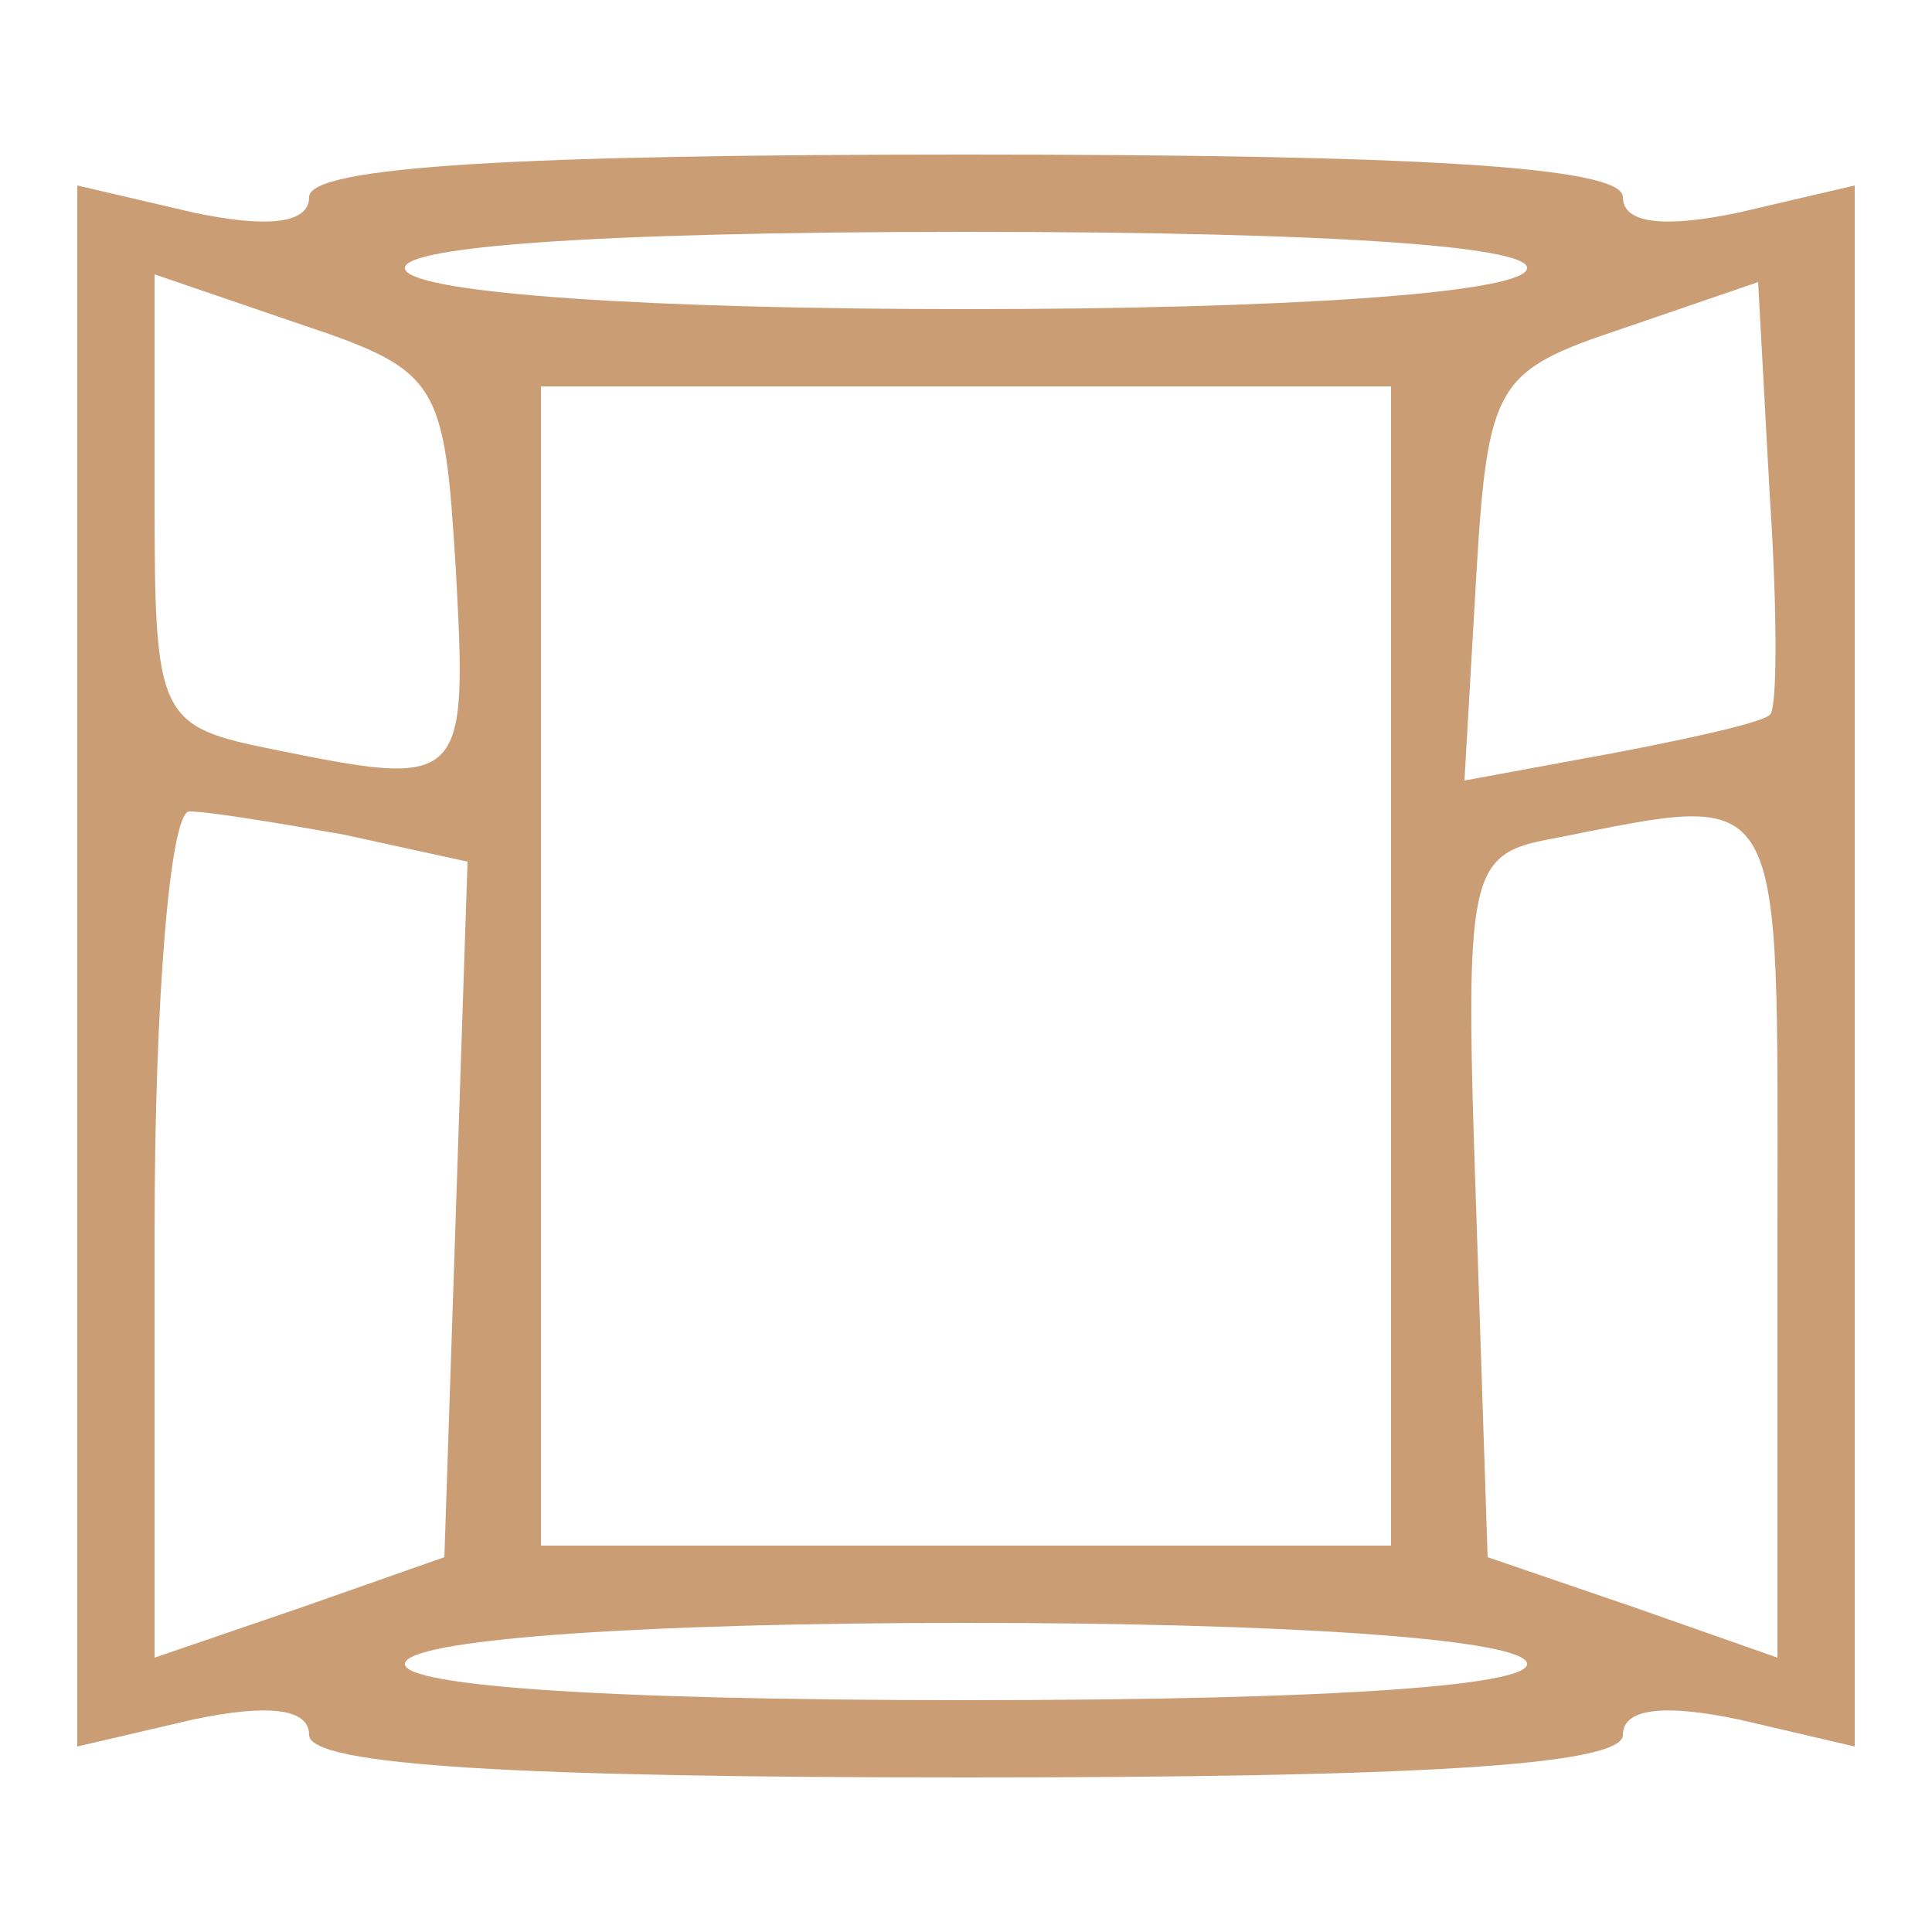 <?xml version="1.0" standalone="no"?>
<!DOCTYPE svg PUBLIC "-//W3C//DTD SVG 20010904//EN"
 "http://www.w3.org/TR/2001/REC-SVG-20010904/DTD/svg10.dtd">
<svg version="1.0" xmlns="http://www.w3.org/2000/svg"
        width="75" height="75"  viewBox="0 0 50 50"
 preserveAspectRatio="xMidYMid meet">

<g transform="translate(0,50) scale(0.1,-0.1)"
        fill="#CA9D75" stroke="none">
<path d="M80 449 c0 -7 -11 -8 -30 -4 l-30 7 0 -202 0 -202 30 7 c19 4 30 3
30 -4 0 -8 55 -11 170 -11 115 0 170 3 170 11 0 7 11 8 30 4 l30 -7 0 202 0
202 -30 -7 c-19 -4 -30 -3 -30 4 0 8 -55 11 -170 11 -115 0 -170 -3 -170 -11z
m315 -19 c-4 -6 -63 -10 -145 -10 -82 0 -141 4 -145 10 -4 6 47 10 145 10 98
0 149 -4 145 -10z m-277 -78 c3 -55 2 -56 -47 -46 -30 6 -31 8 -31 65 l0 58
38 -13 c36 -12 37 -15 40 -64z m340 -37 c-2 -2 -20 -6 -41 -10 l-38 -7 3 52
c3 51 5 54 38 65 l35 12 3 -55 c2 -30 2 -56 0 -57z m-98 -65 l0 -150 -110 0
-110 0 0 150 0 150 110 0 110 0 0 -150z m-271 34 l32 -7 -3 -90 -3 -90 -37
-13 -38 -13 0 110 c0 60 4 109 9 109 5 0 23 -3 40 -6z m371 -103 l0 -110 -37
13 -38 13 -3 91 c-3 87 -2 91 20 95 61 12 58 16 58 -102z m-65 -111 c4 -6 -47
-10 -145 -10 -98 0 -149 4 -145 10 4 6 63 10 145 10 82 0 141 -4 145 -10z"/>
</g>
</svg>
